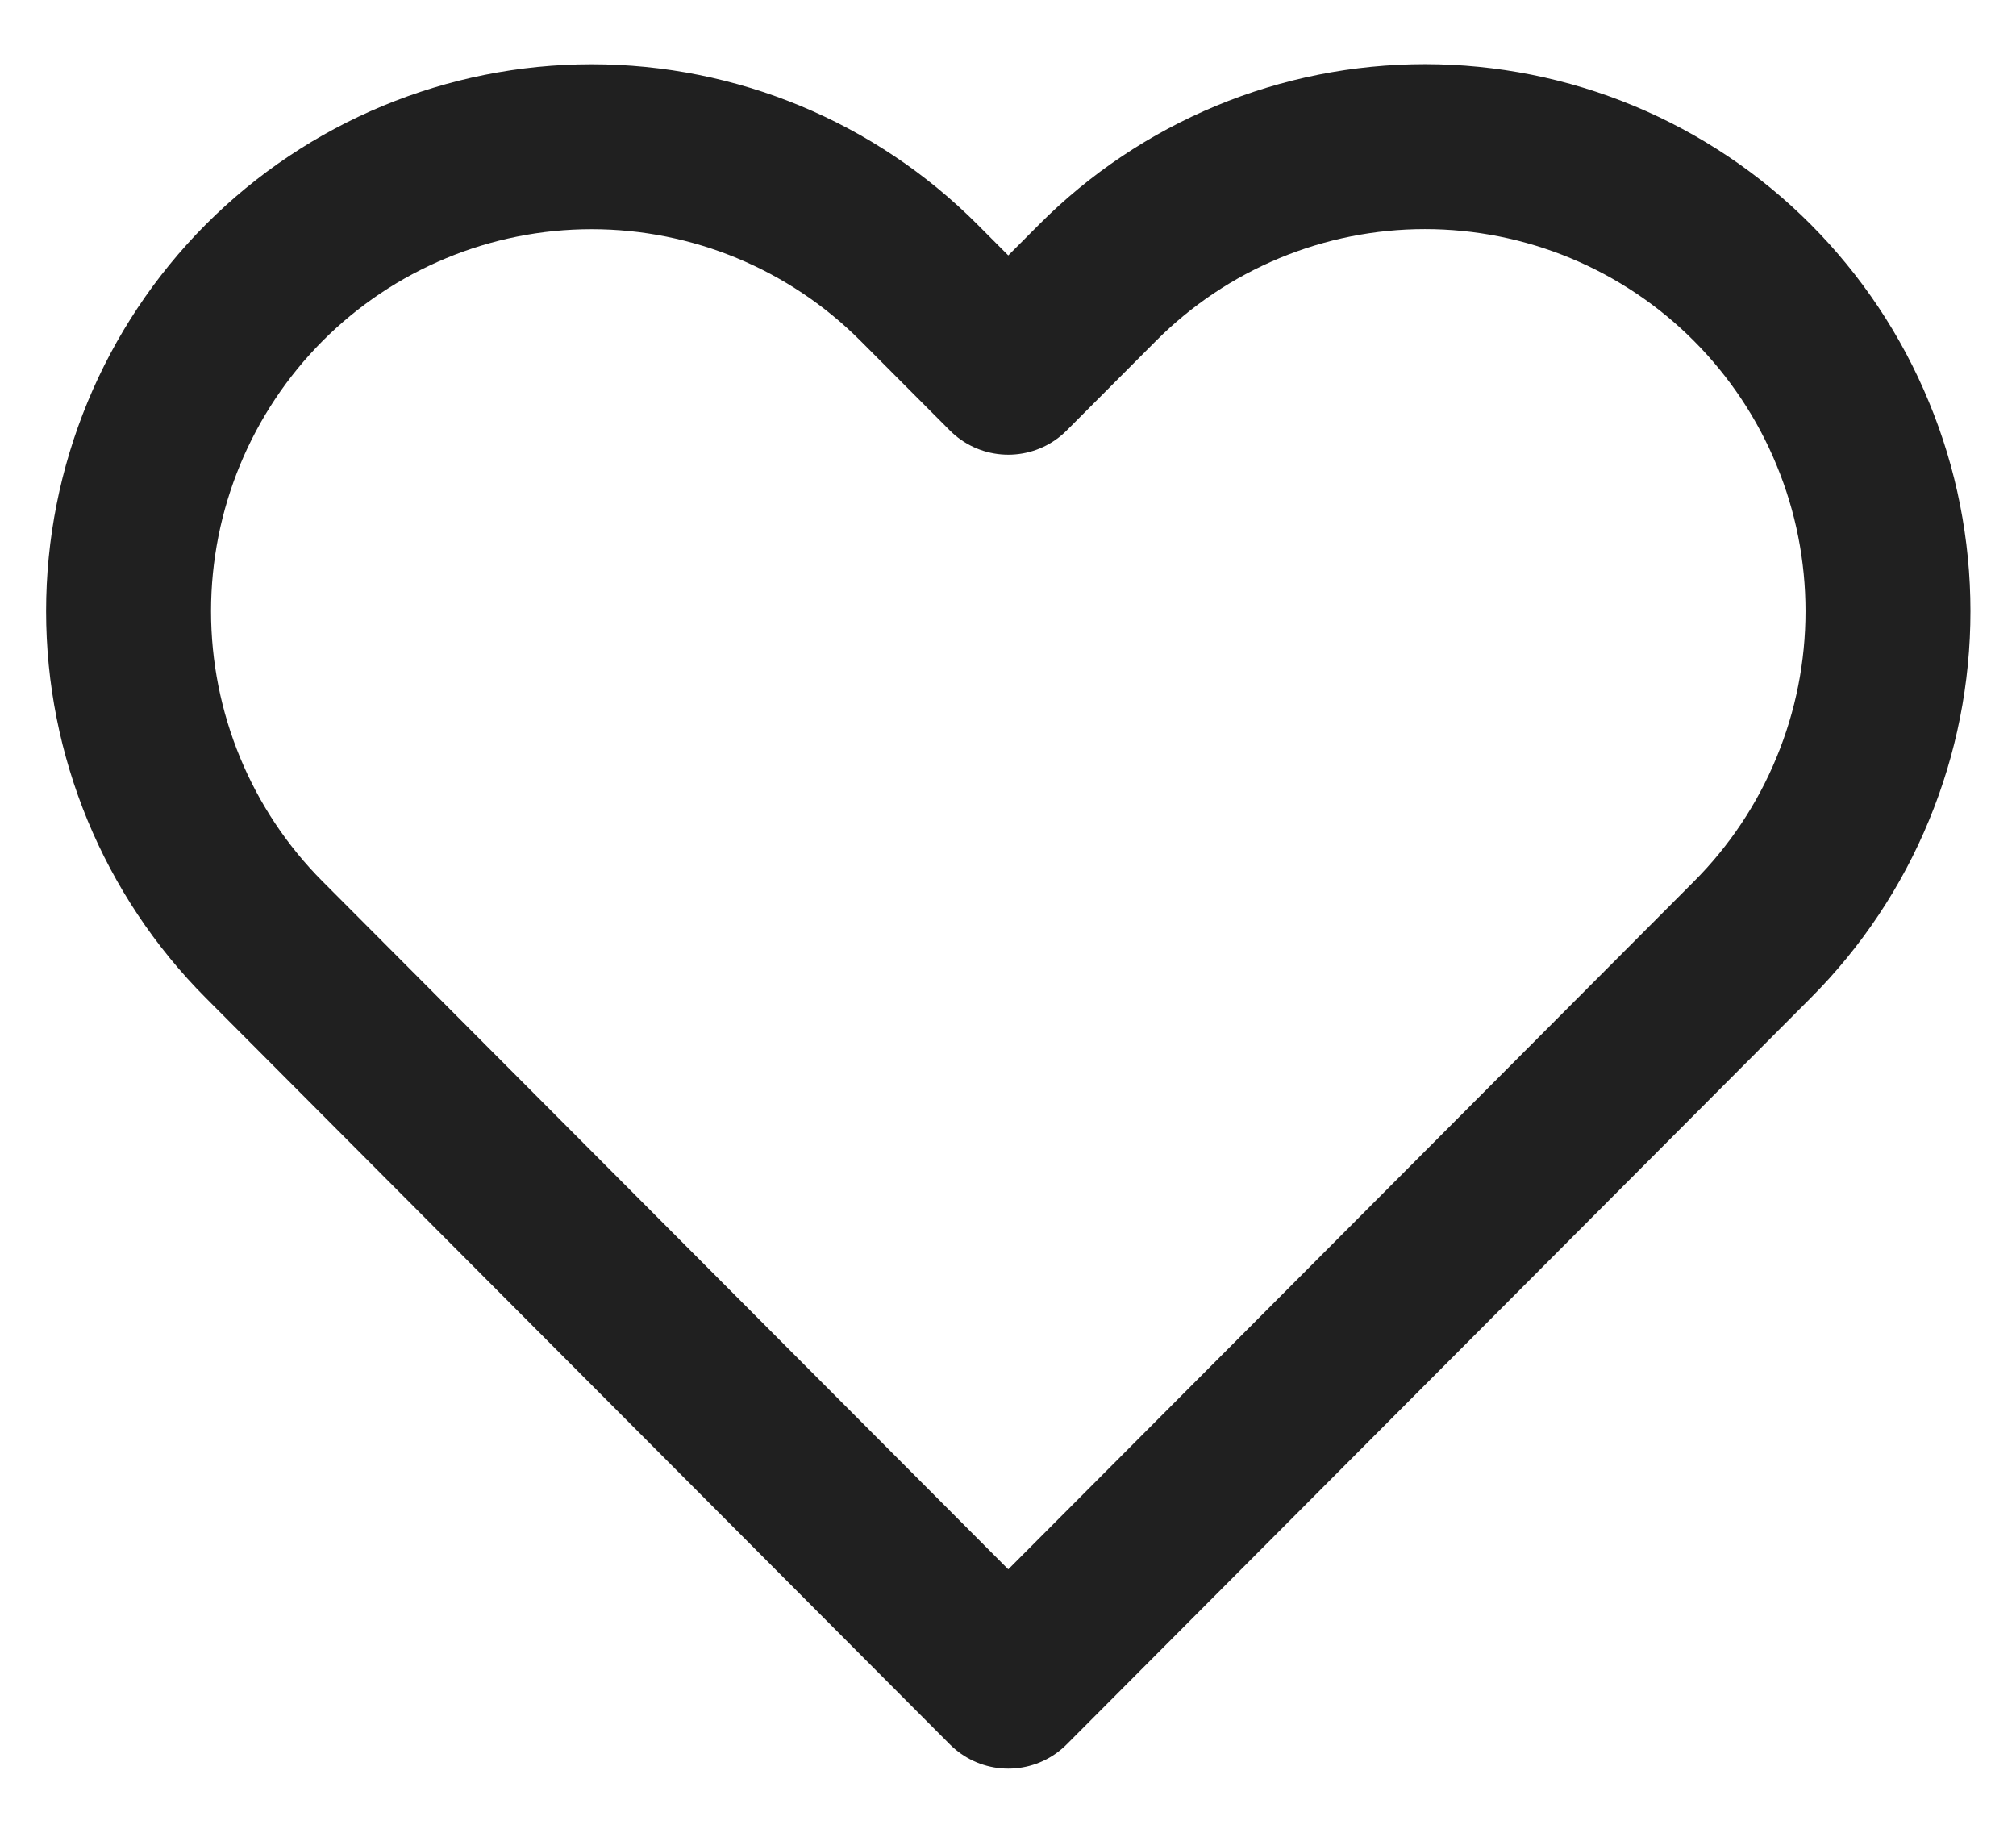 <?xml version="1.0" encoding="UTF-8"?> <svg xmlns="http://www.w3.org/2000/svg" width="22" height="20" viewBox="0 0 22 20" fill="none"><g clip-path="url(#clip0_45_15374)"><path d="M19.123 3.085C18.654 2.614 18.097 2.241 17.484 1.986C16.87 1.731 16.213 1.6 15.55 1.6C14.886 1.6 14.229 1.731 13.616 1.986C13.003 2.241 12.446 2.614 11.977 3.085L11.003 4.062L10.029 3.085C9.082 2.135 7.797 1.601 6.456 1.601C5.116 1.601 3.831 2.135 2.883 3.085C1.936 4.036 1.403 5.325 1.403 6.67C1.403 8.014 1.936 9.304 2.883 10.254L3.857 11.231L11.003 18.4L18.149 11.231L19.123 10.254C19.592 9.784 19.965 9.225 20.218 8.61C20.473 7.995 20.603 7.336 20.603 6.67C20.603 6.004 20.473 5.345 20.218 4.73C19.965 4.115 19.592 3.556 19.123 3.085Z" stroke="#202020" stroke-width="1.8" stroke-linecap="round" stroke-linejoin="round"></path></g><defs><clipPath id="clip0_45_15374"><rect width="22" height="20" fill="white"></rect></clipPath></defs></svg> 